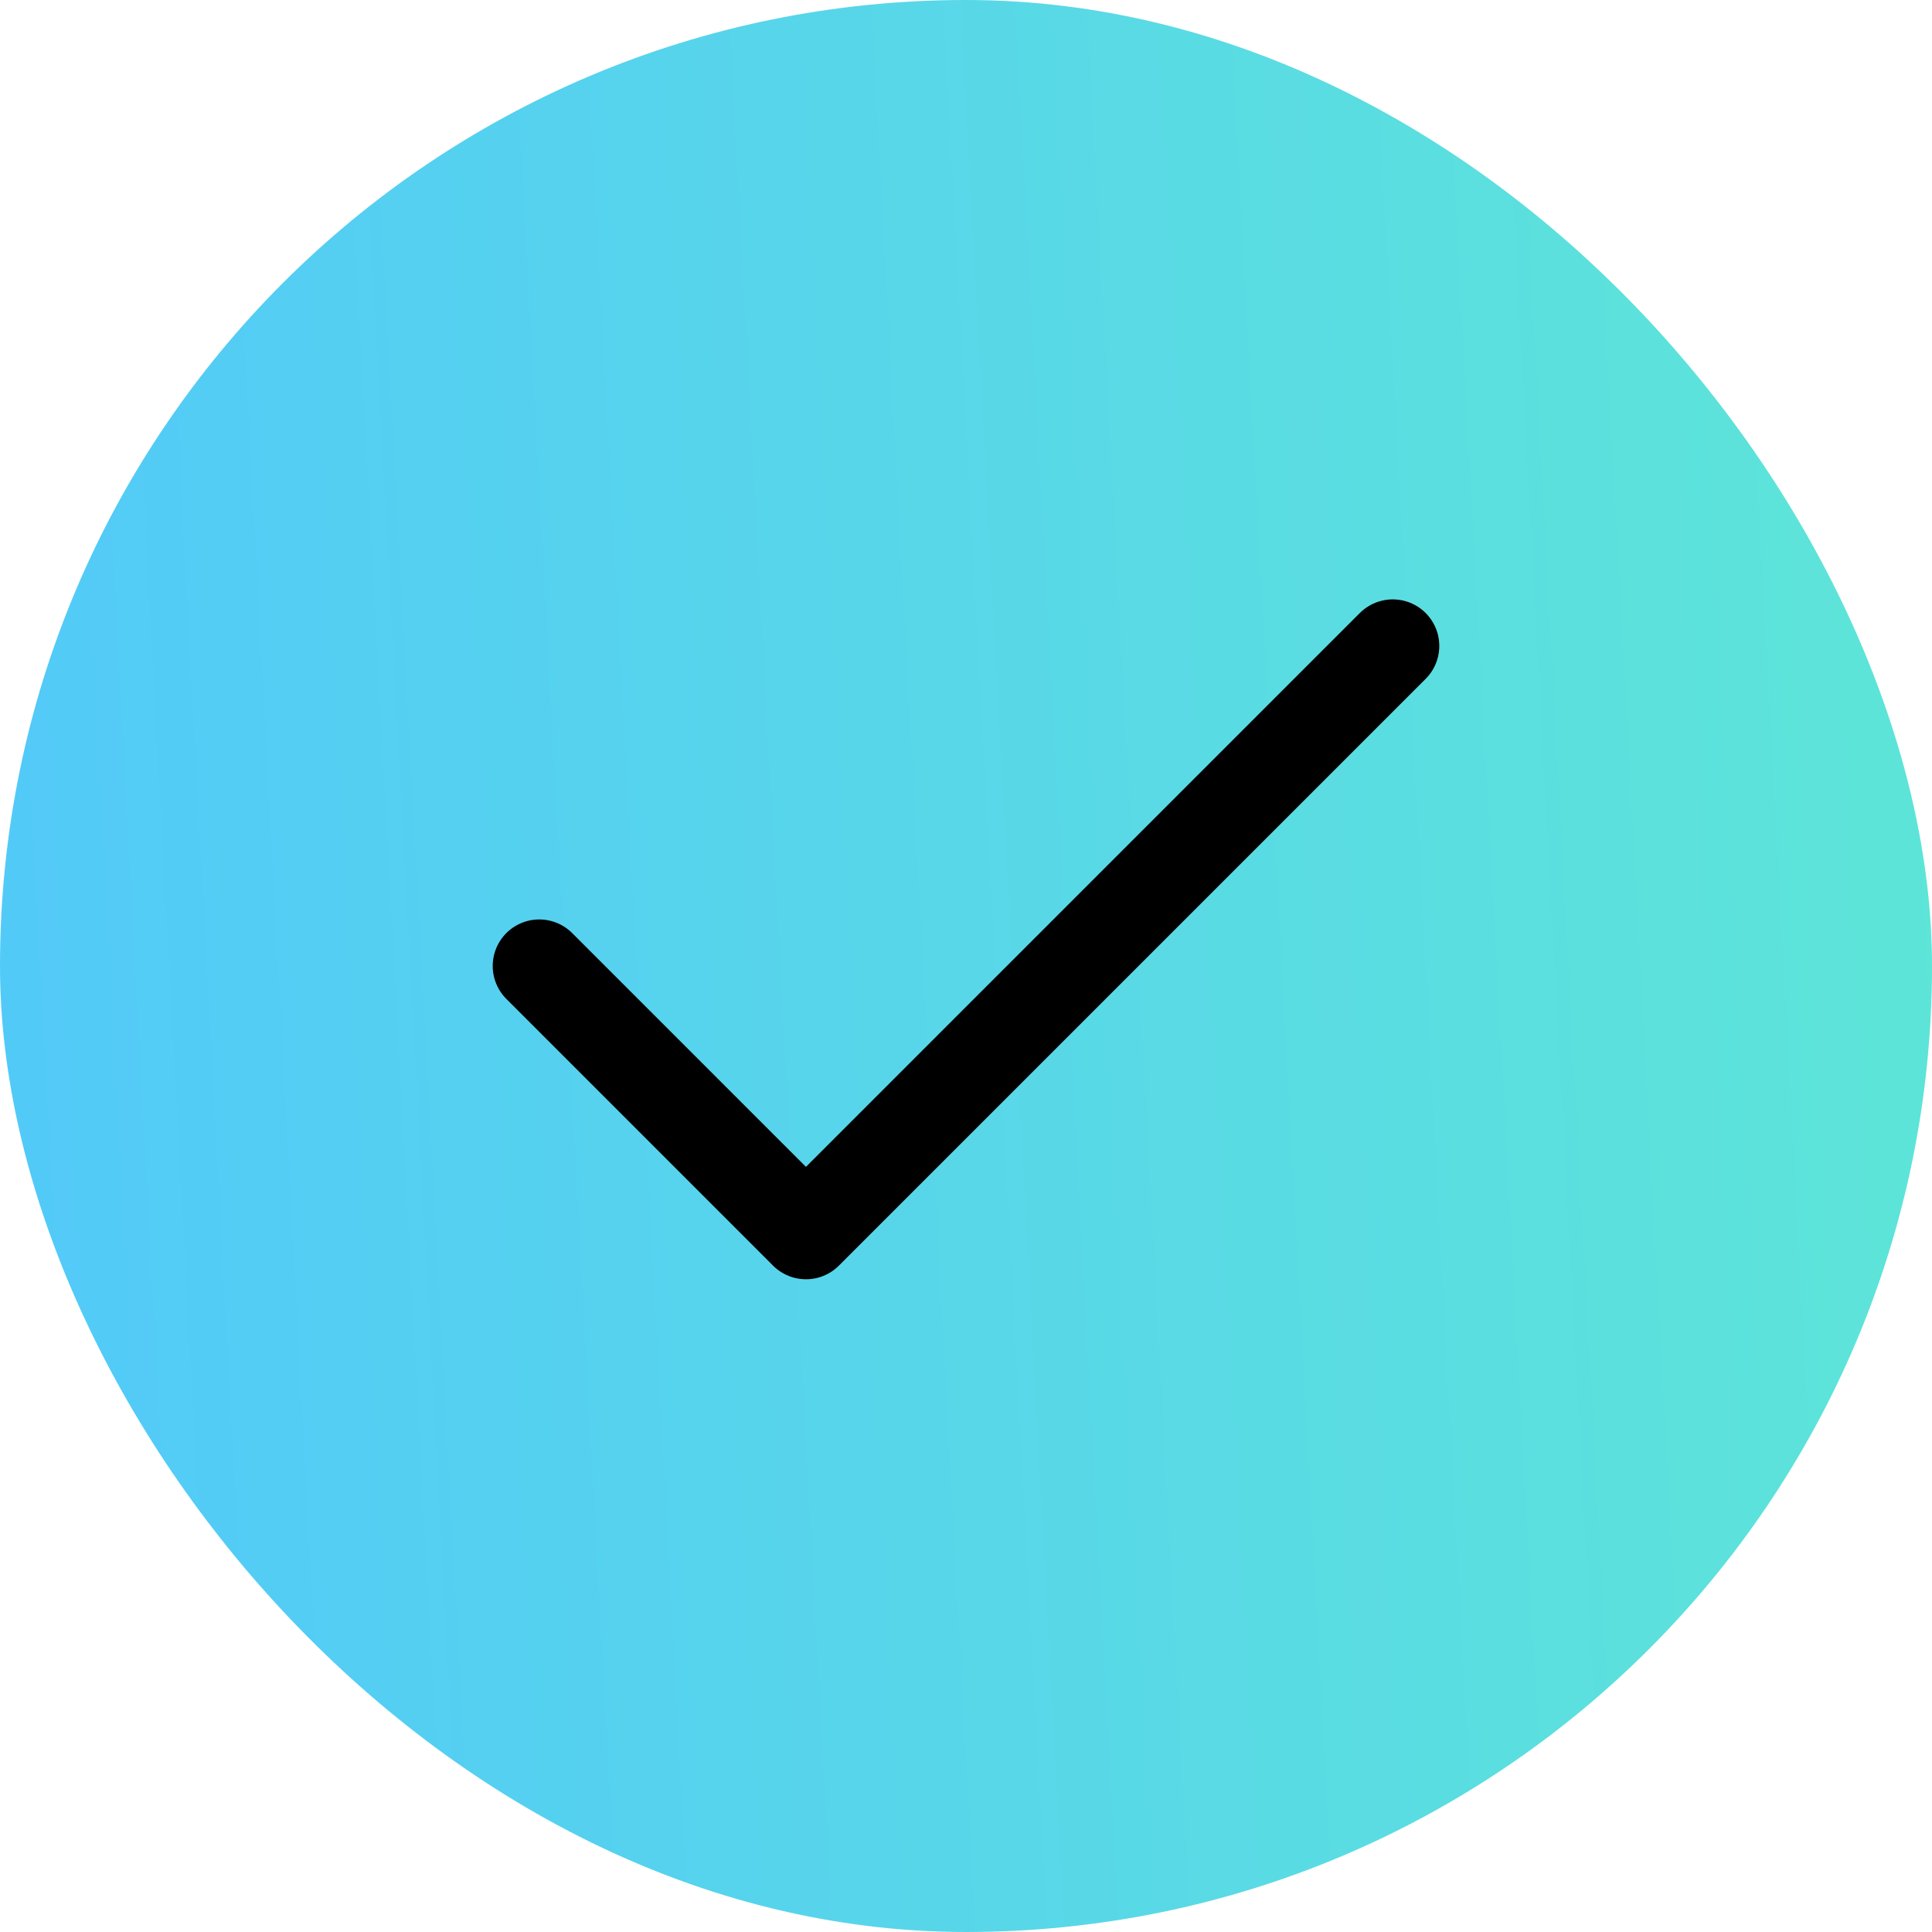 <svg width="83" height="83" viewBox="0 0 83 83" fill="none" xmlns="http://www.w3.org/2000/svg">
<rect width="83" height="83" rx="41.5" fill="url(#paint0_linear_3_298)"/>
<g clip-path="url(#clip0_3_298)">
<path d="M59.833 27.75L34.625 52.958L23.167 41.5" stroke="black" stroke-width="4" stroke-linecap="round" stroke-linejoin="round"/>
</g>
<defs>
<linearGradient id="paint0_linear_3_298" x1="-13.561" y1="110.918" x2="115.421" y2="103.953" gradientUnits="userSpaceOnUse">
<stop stop-color="#50C4FF"/>
<stop offset="1" stop-color="#61EECD"/>
</linearGradient>
<clipPath id="clip0_3_298">
<rect width="55" height="55" fill="white" transform="translate(14 14)"/>
</clipPath>
</defs>
</svg>
